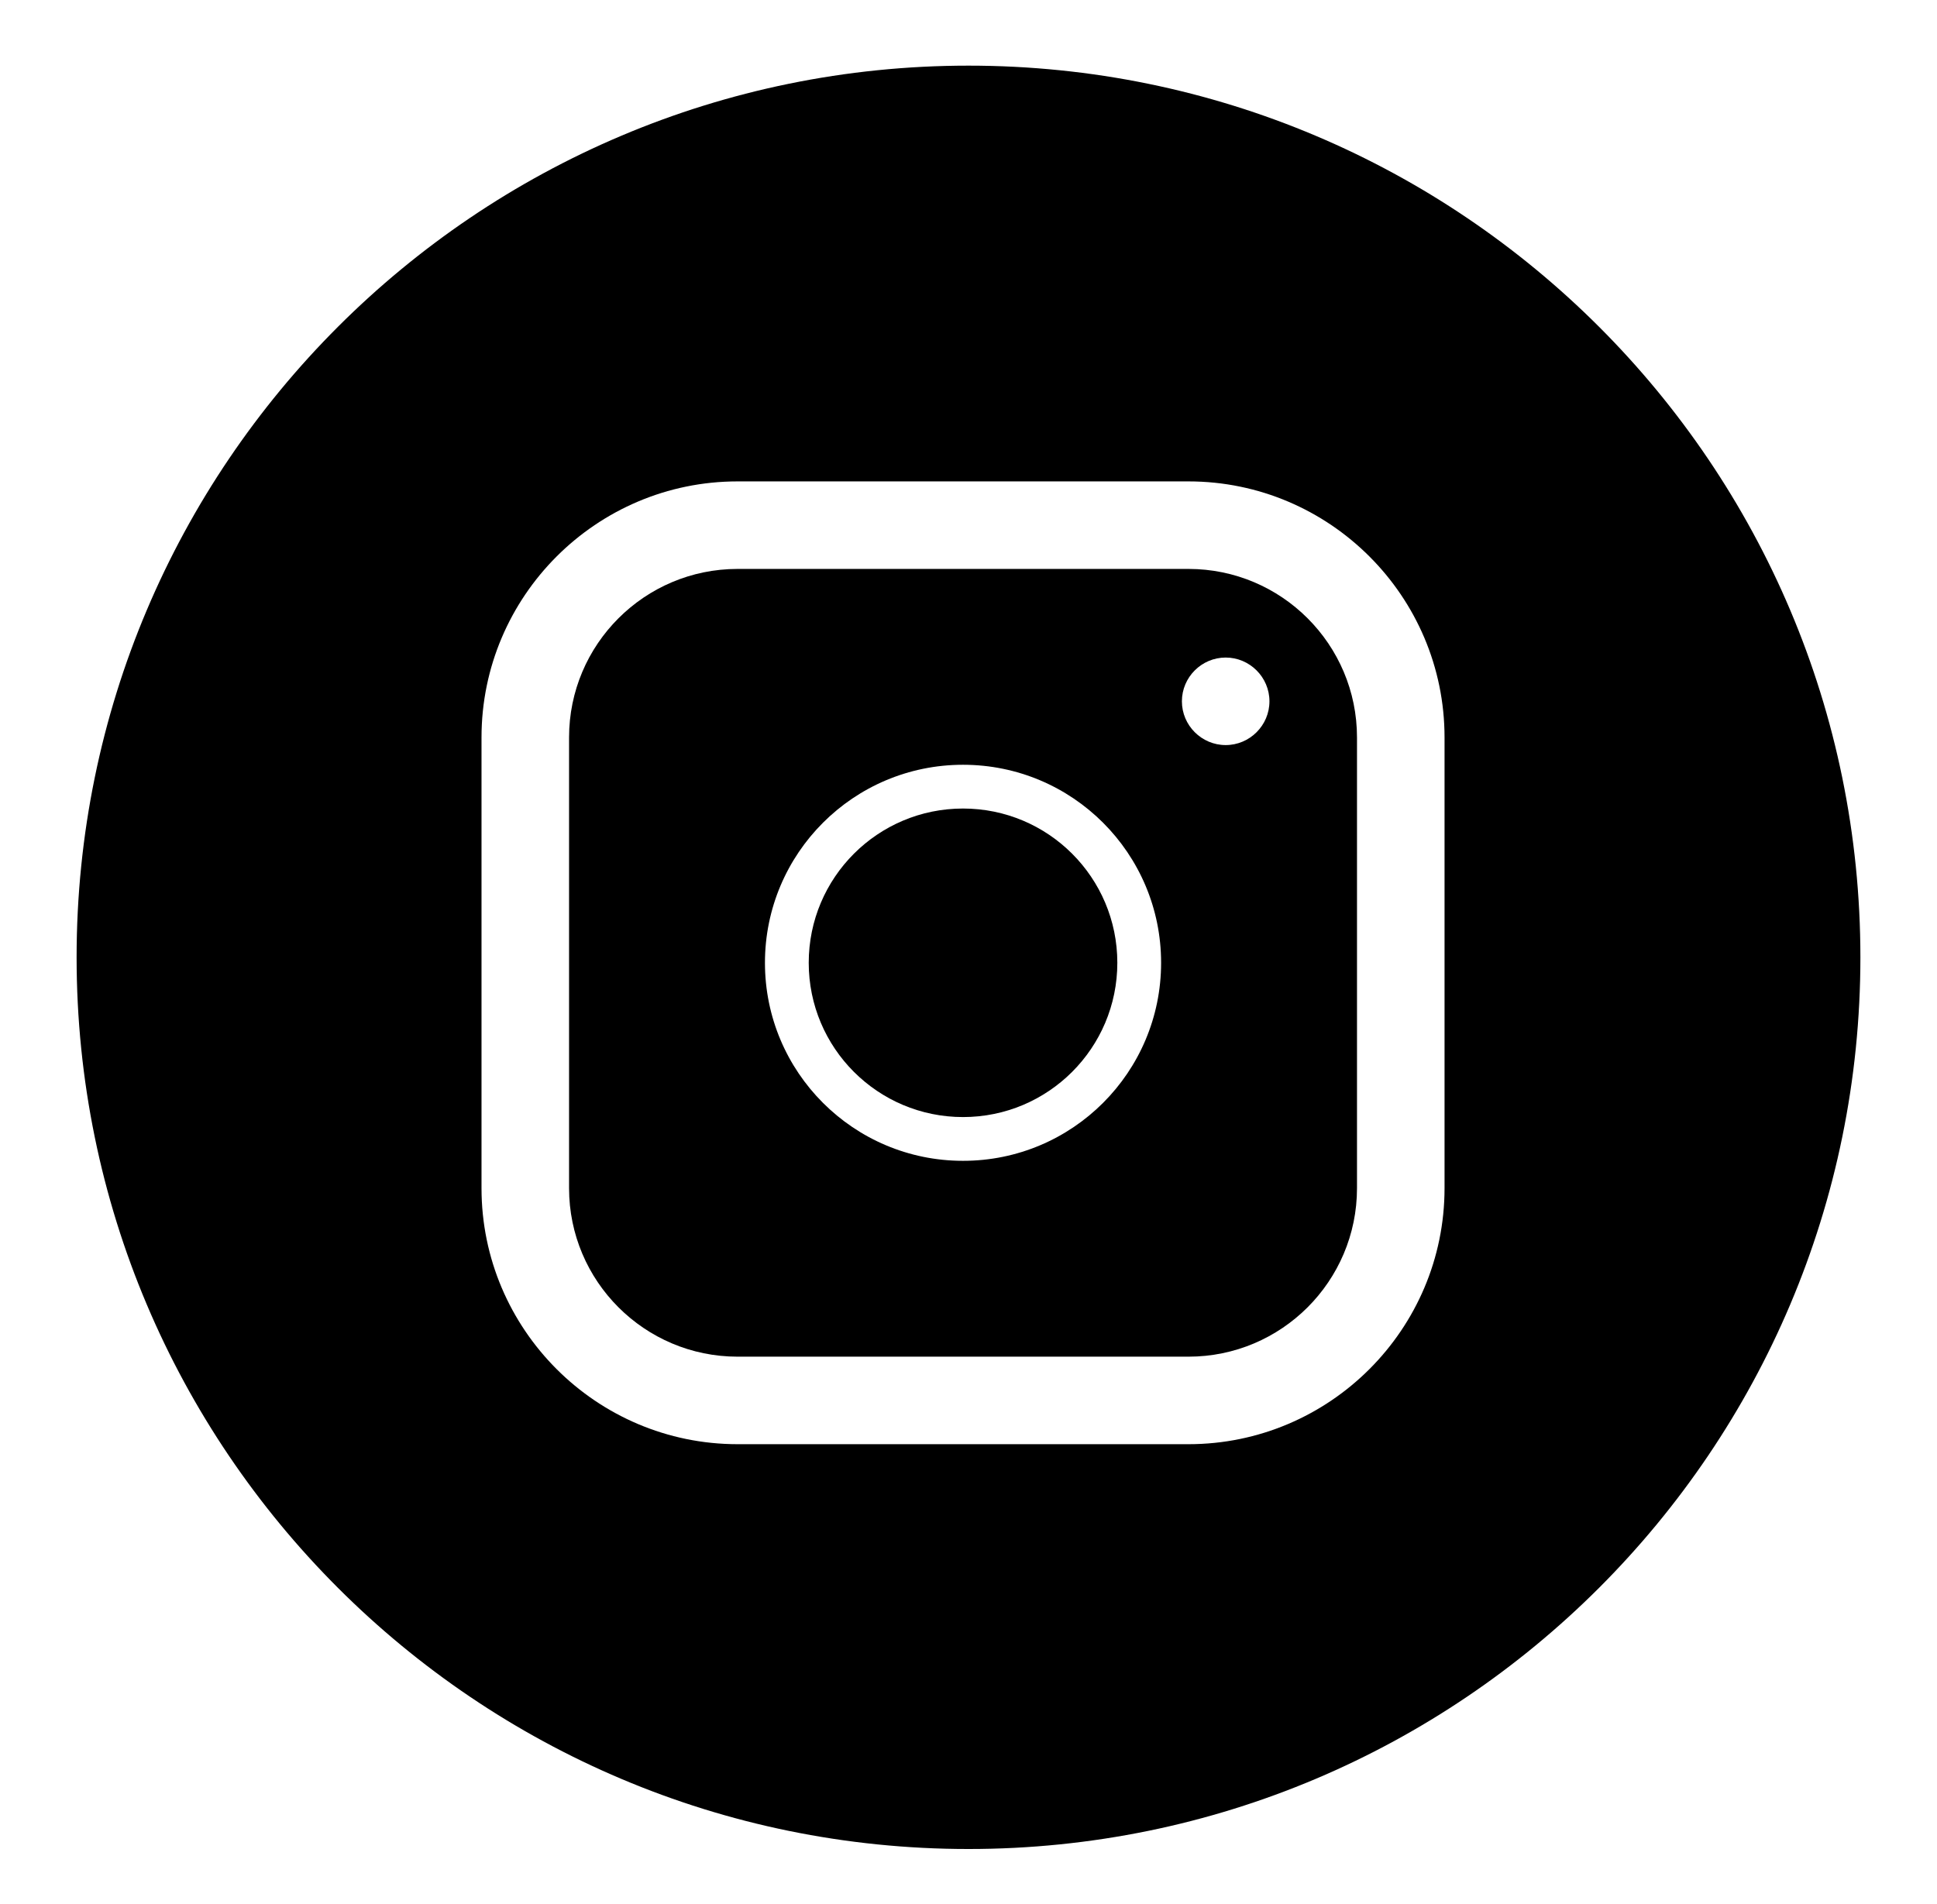 ﻿<?xml version="1.0" encoding="utf-8"?>
<!-- Generator: Adobe Illustrator 26.2.1, SVG Export Plug-In . SVG Version: 6.00 Build 0)  -->
<svg version="1.1" id="Layer_1" xmlns="http://www.w3.org/2000/svg" xmlns:xlink="http://www.w3.org/1999/xlink" x="0px" y="0px"
	 viewBox="0 0 177 174" style="enable-background:new 0 0 177 174;" xml:space="preserve">
<style type="text/css">
	.st0{fill:#000000;}
</style>
<g>
	<path class="st0" d="M108.6,52H67.4C58.9,52,52,58.9,52,67.4v41.2c0,8.5,6.9,15.4,15.4,15.4h41.2c8.5,0,15.4-6.9,15.4-15.4V67.4
		C124,58.9,117.1,52,108.6,52z M88,106.1c-10,0-18.1-8.1-18.1-18.1S78,69.9,88,69.9S106.1,78,106.1,88S98,106.1,88,106.1z M112,68.1
		c-2.2,0-4-1.8-4-4s1.8-4,4-4s4,1.8,4,4S114.2,68.1,112,68.1z"/>
	<path class="st0" d="M88.5,6C43.5,6,7,42.5,7,87.5c0,45,36.5,81.5,81.5,81.5S170,132.5,170,87.5C170,42.5,133.5,6,88.5,6z
		 M132,108.6c0,12.9-10.5,23.4-23.4,23.4H67.4C54.5,132,44,121.5,44,108.6V67.4C44,54.5,54.5,44,67.4,44h41.2
		c12.9,0,23.4,10.5,23.4,23.4V108.6z"/>
	<circle class="st0" cx="88" cy="88" r="14.1"/>
</g>
</svg>


